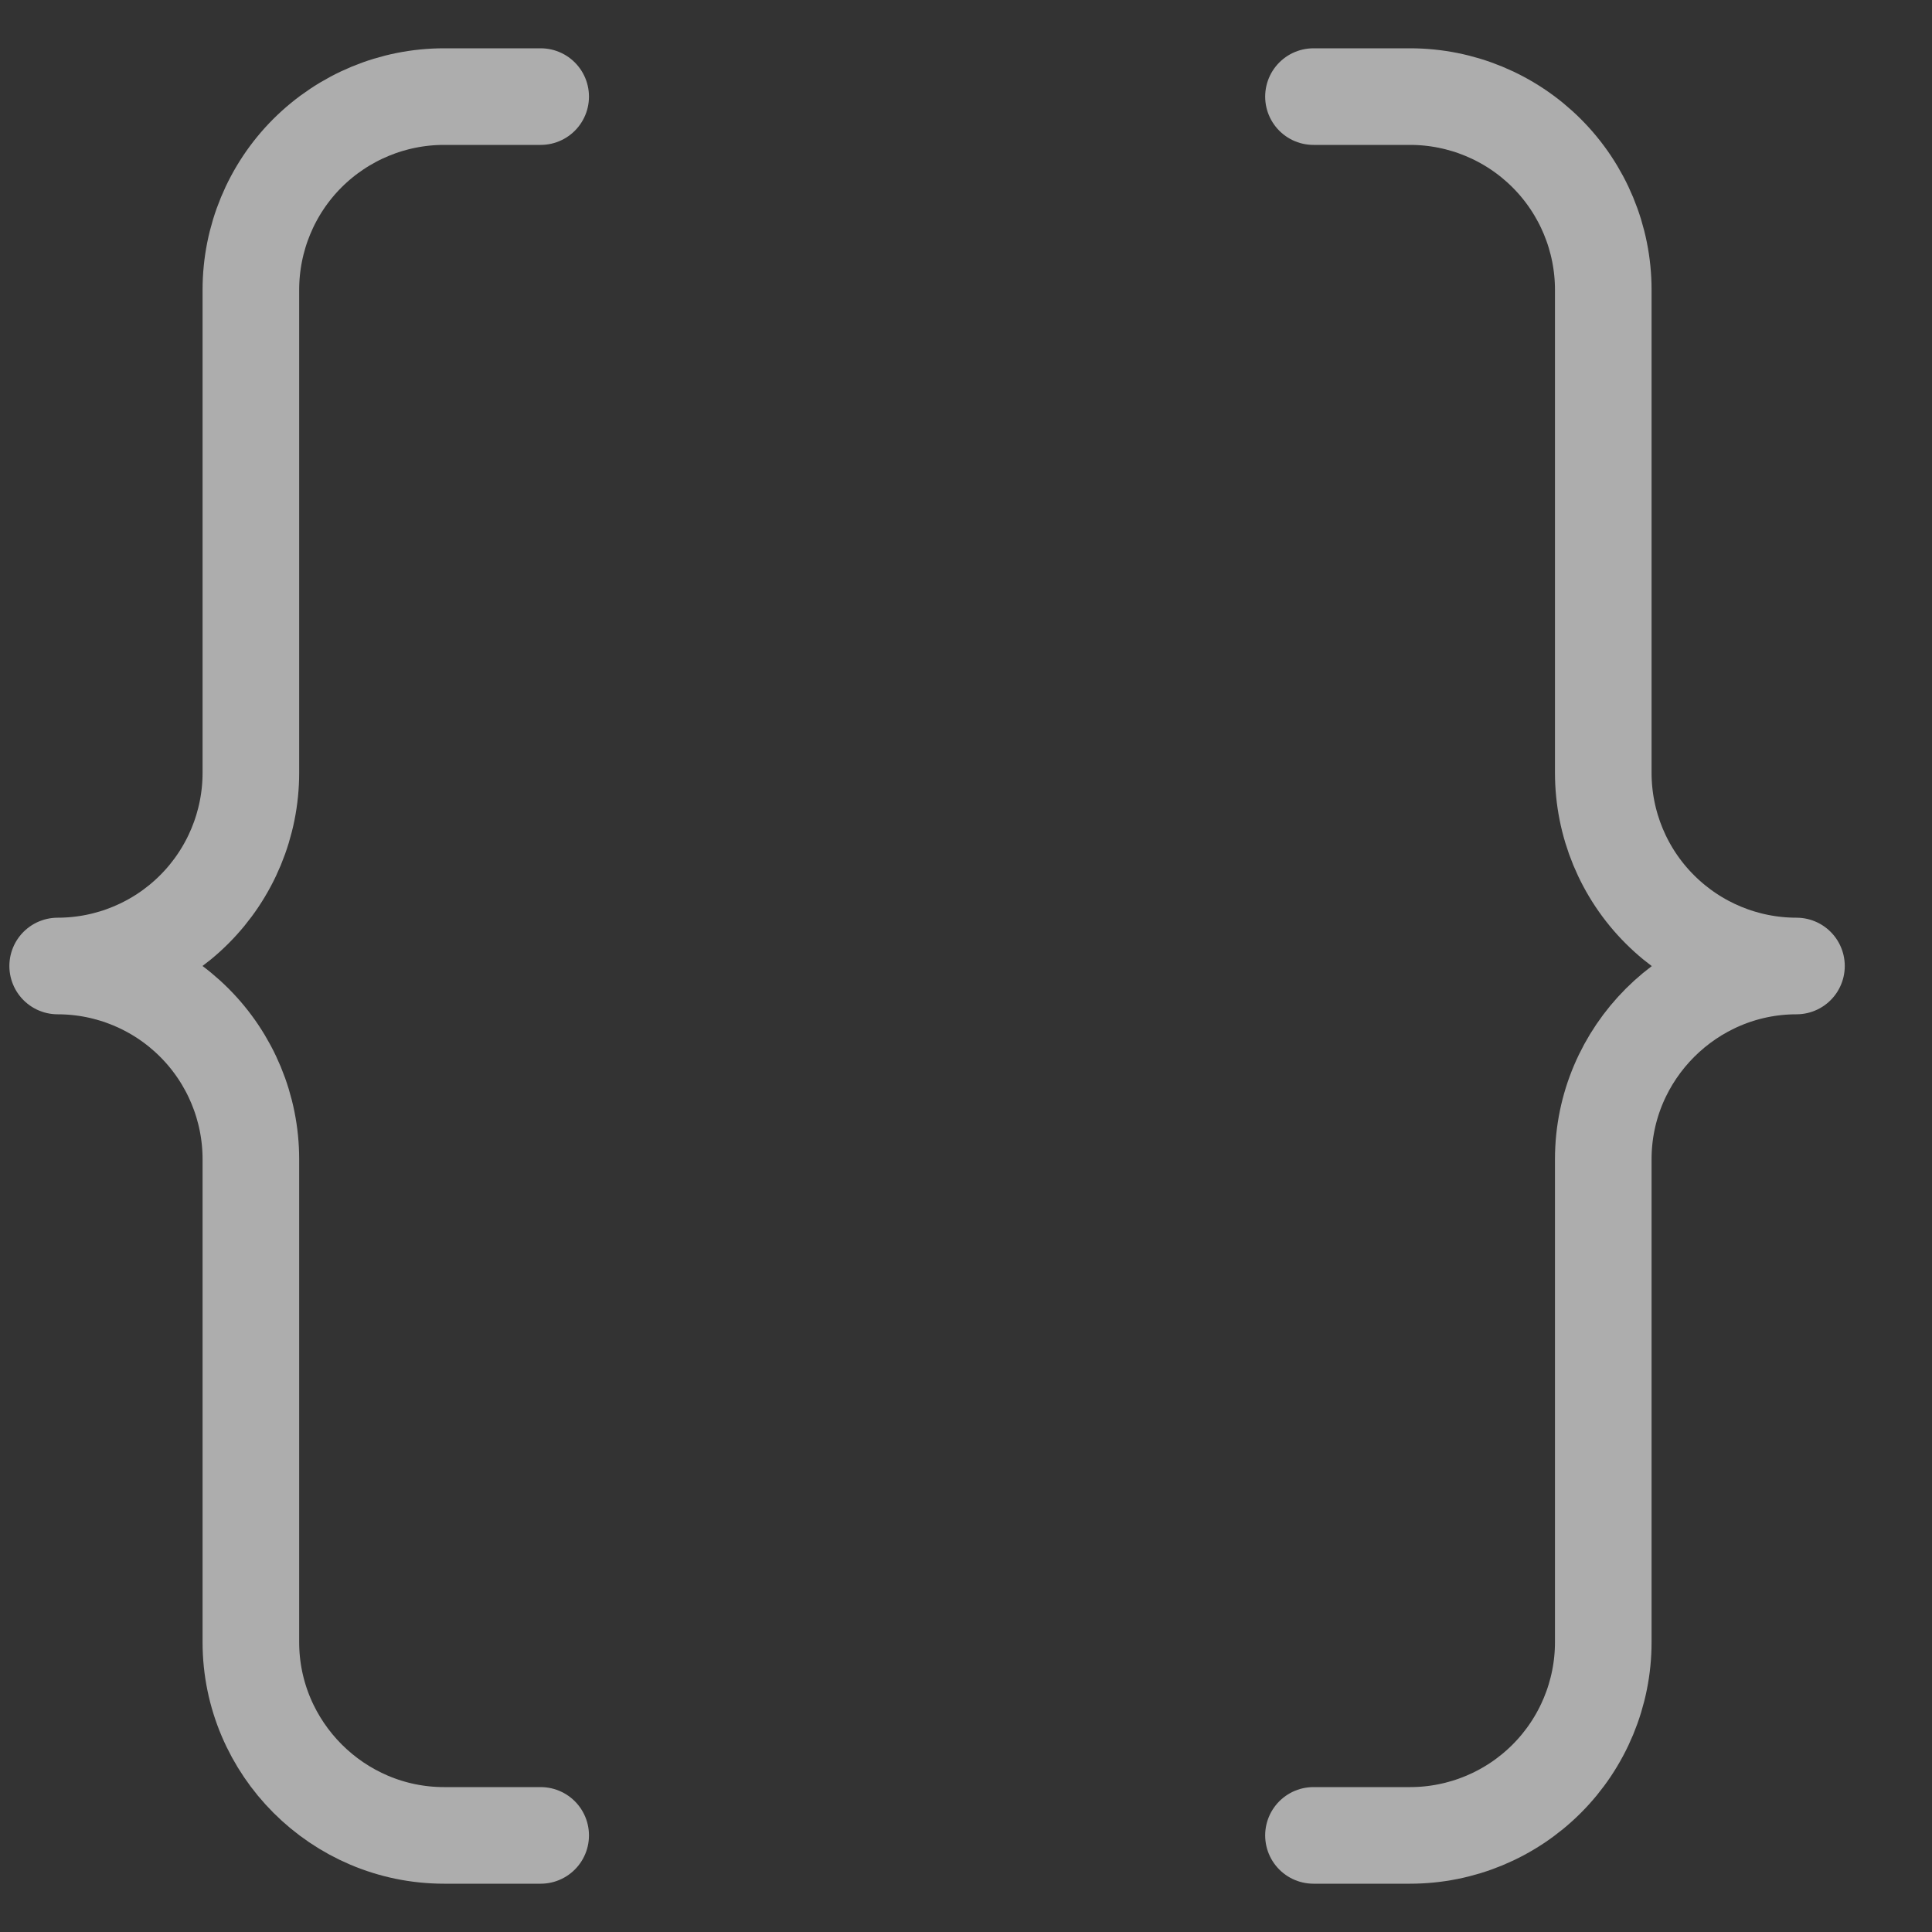 <svg width="20" height="20" viewBox="0 0 20 20" fill="none" xmlns="http://www.w3.org/2000/svg">
<rect x="0" y="0" width="20" height="20" fill="#333333" stroke="none"/>
<g opacity="0.6">
<path d="M5.597 1H4.597C4.066 1 3.558 1.211 3.182 1.586C2.807 1.961 2.597 2.47 2.597 3V8C2.597 8.53 2.386 9.039 2.011 9.414C1.636 9.789 1.127 10 0.597 10C1.127 10 1.636 10.211 2.011 10.586C2.386 10.961 2.597 11.47 2.597 12V17C2.597 18.1 3.497 19 4.597 19H5.597" stroke="white" stroke-linecap="round" stroke-linejoin="round"/>
<path d="M13.597 19H14.597C15.127 19 15.636 18.789 16.011 18.414C16.386 18.039 16.597 17.53 16.597 17V12C16.597 10.9 17.497 10 18.597 10C18.066 10 17.558 9.789 17.183 9.414C16.807 9.039 16.597 8.53 16.597 8V3C16.597 2.47 16.386 1.961 16.011 1.586C15.636 1.211 15.127 1 14.597 1H13.597" stroke="white" stroke-linecap="round" stroke-linejoin="round"/>
</g>
</svg>
